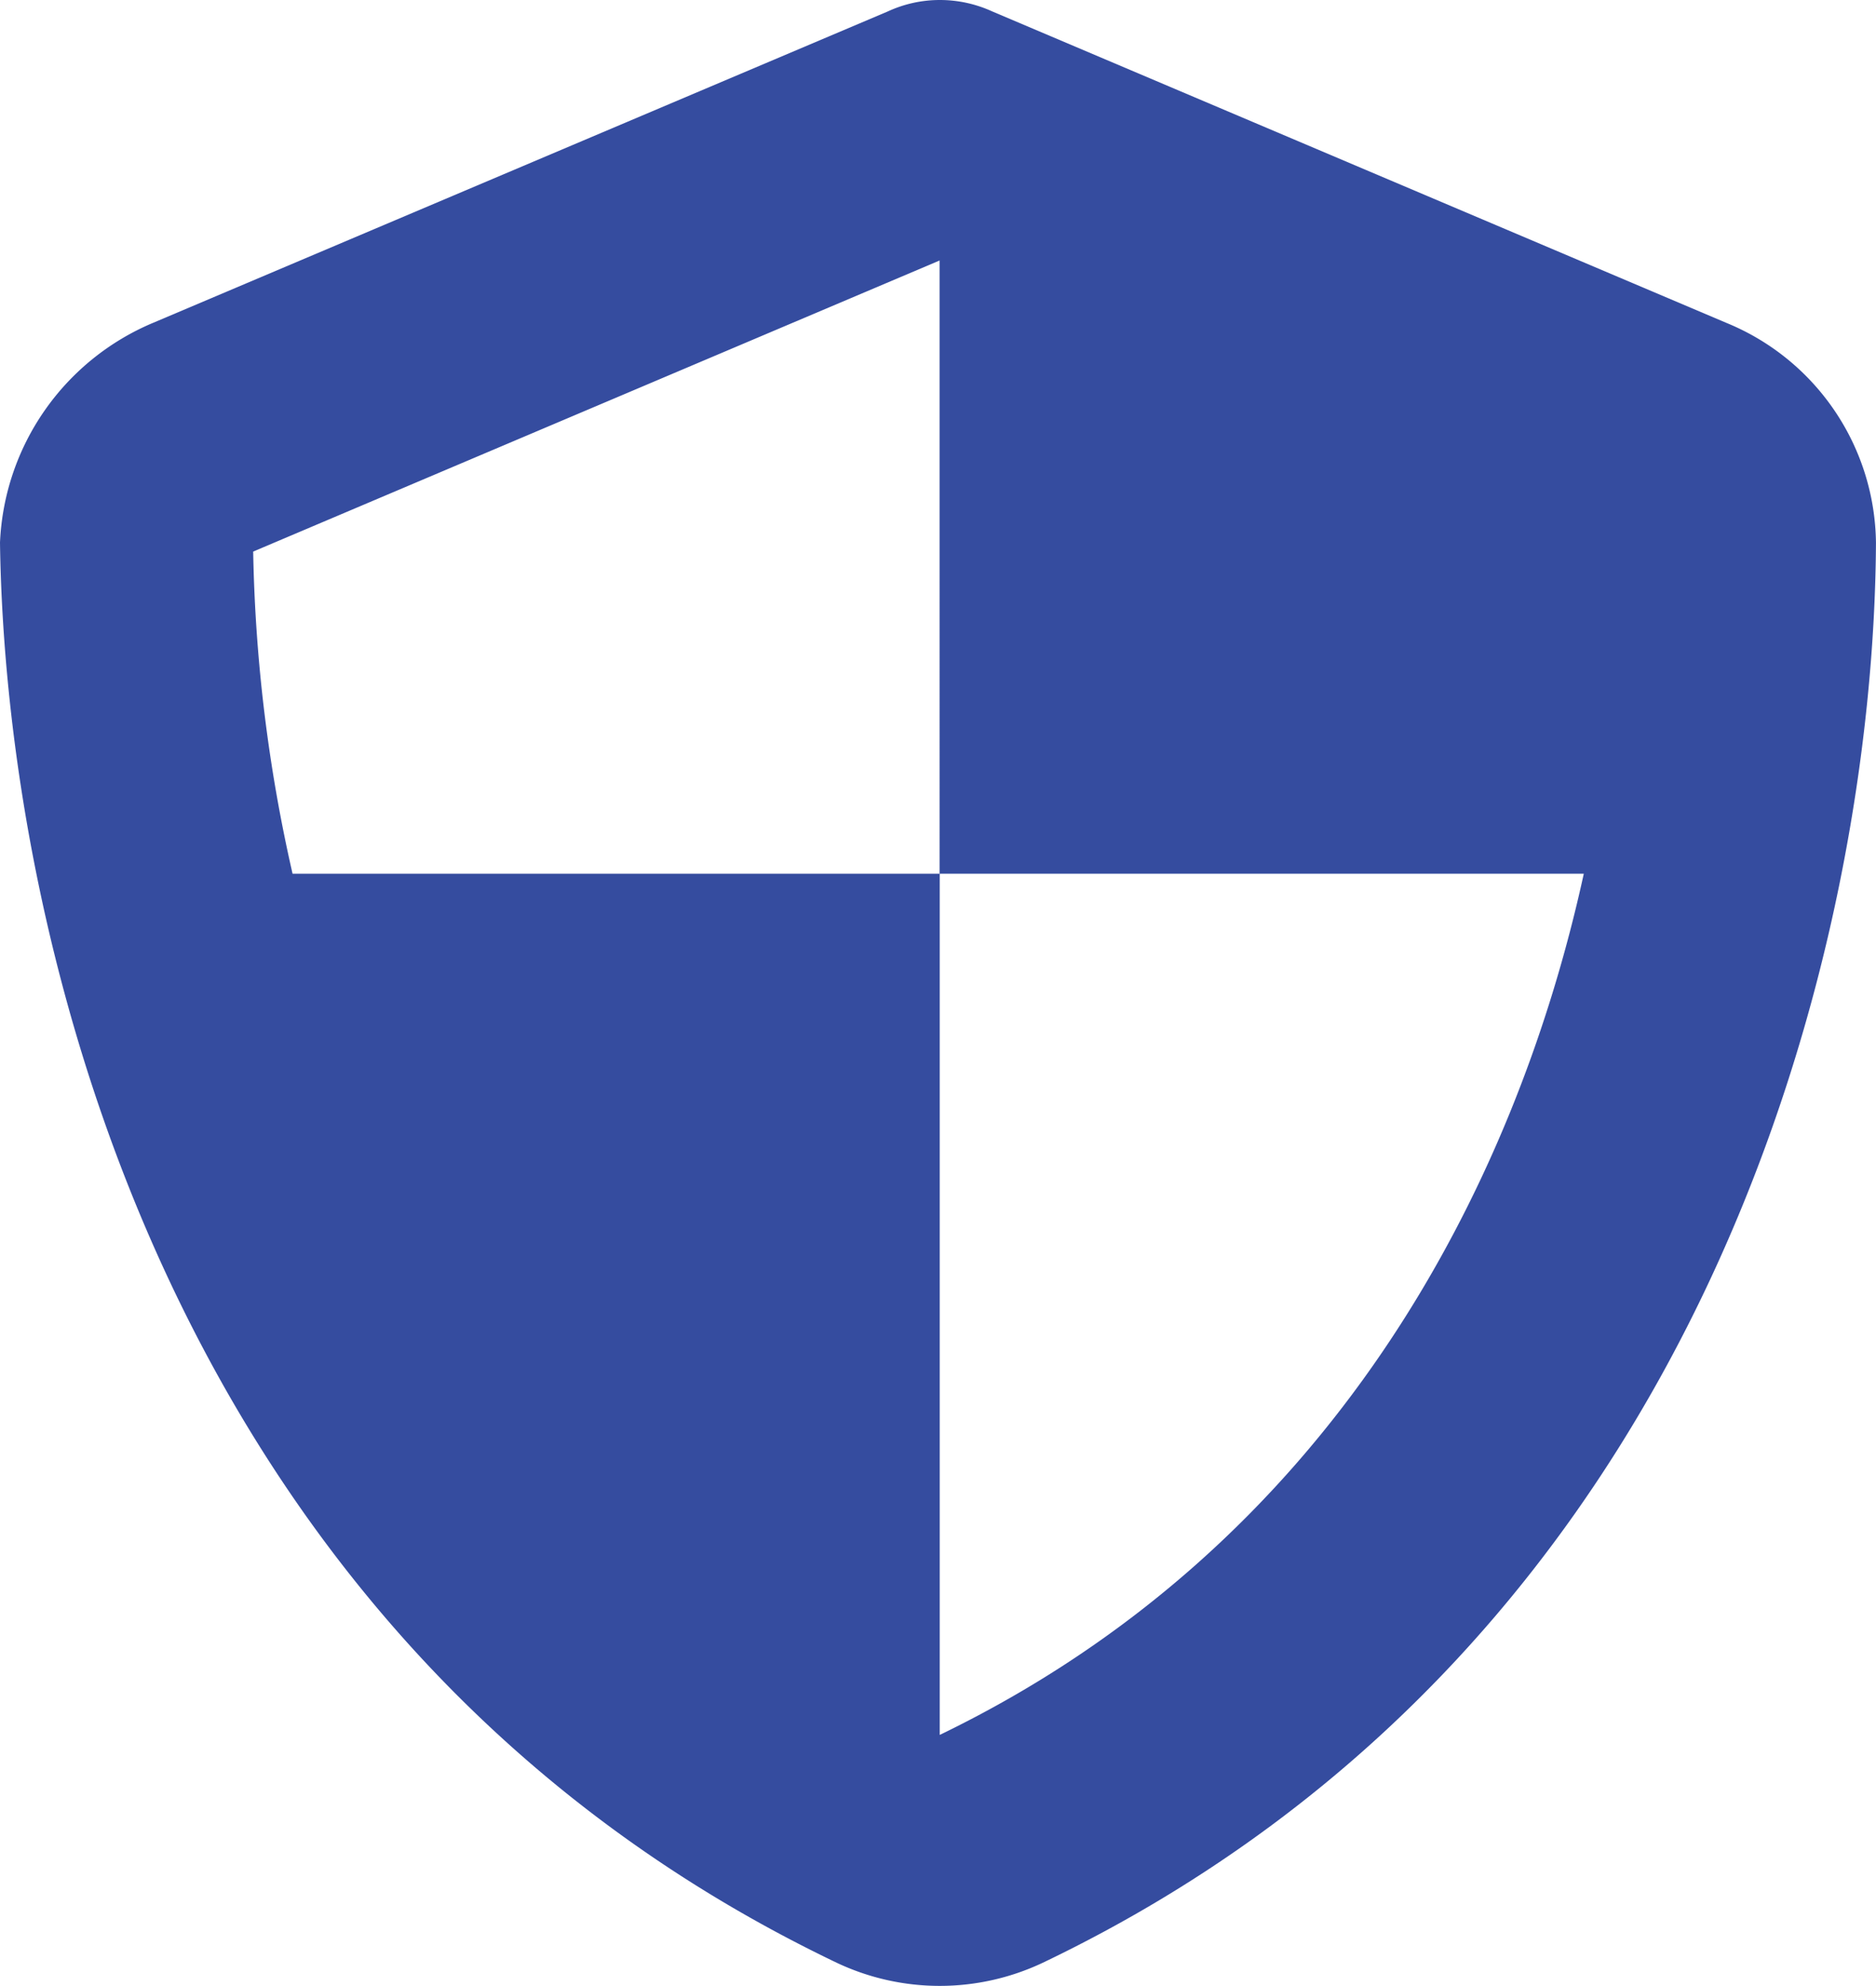 <svg xmlns="http://www.w3.org/2000/svg" width="46.963" height="49.72" viewBox="0 0 46.963 49.72">
  <g id="ic-Cybersecurity" transform="translate(-365.6 -2023.249)">
    <path id="Path_7" data-name="Path 7" d="M47.822-35.665a6.023,6.023,0,0,1,3.74,5.5c-.049,9.775-4.033,27.5-20.859,35.557a6.033,6.033,0,0,1-5.156,0C8.716-2.666,4.735-20.391,4.6-30.166a6.261,6.261,0,0,1,3.828-5.5l18.4-7.8a3.1,3.1,0,0,1,1.3-.285,3.147,3.147,0,0,1,1.309.285Zm-35.9,13.79h16.2V-37.229L10.938-29.941A39.291,39.291,0,0,0,11.924-21.875Zm32.324,0H28.125V-.313C37.939-5.059,42.529-14.014,44.248-21.875Z" transform="translate(361 2067)" fill="#354c9f"/>
  </g>
</svg>
